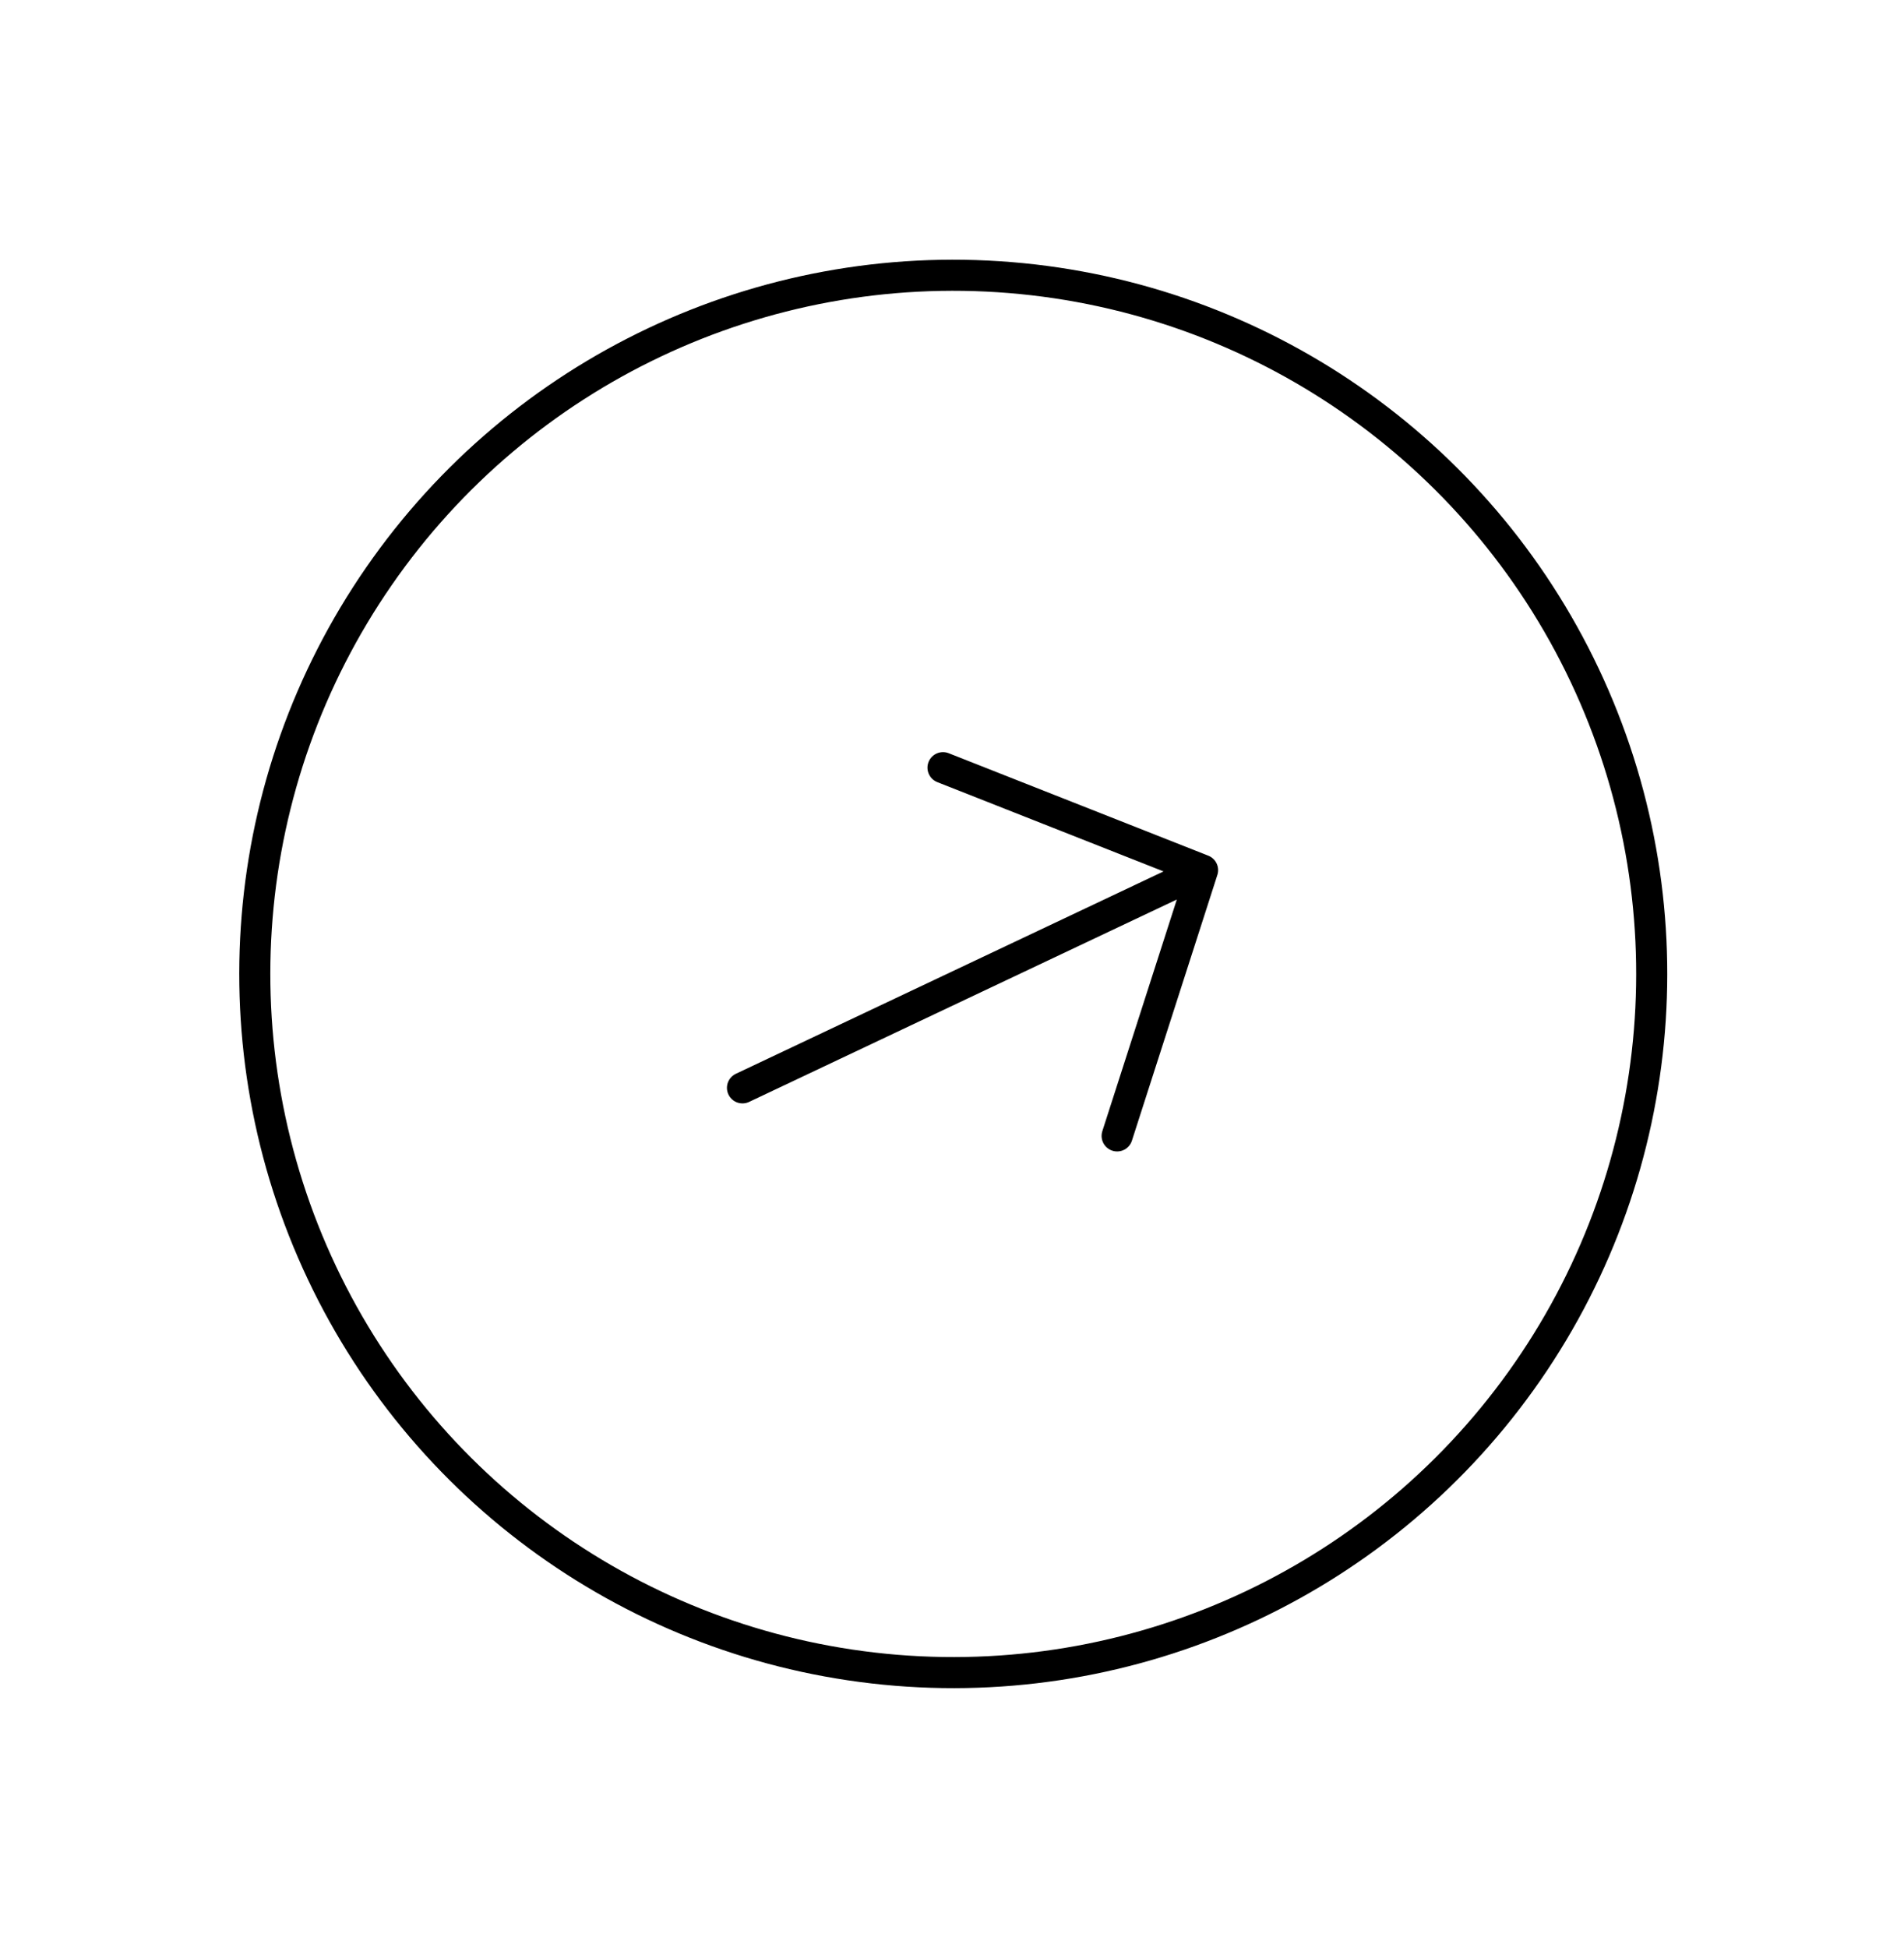 <svg xmlns="http://www.w3.org/2000/svg" width="44" height="45" viewBox="0 0 44 45" fill="none"><circle cx="22.029" cy="22.5" r="16.141" transform="rotate(-25.318 22.029 22.5)" stroke="black" stroke-width="0.718"></circle><path d="M17.158 25.132L27.791 20.102M27.791 20.102L21.792 17.735M27.791 20.102L25.816 26.242" stroke="black" stroke-width="0.718" stroke-linecap="round" stroke-linejoin="round"></path></svg>
